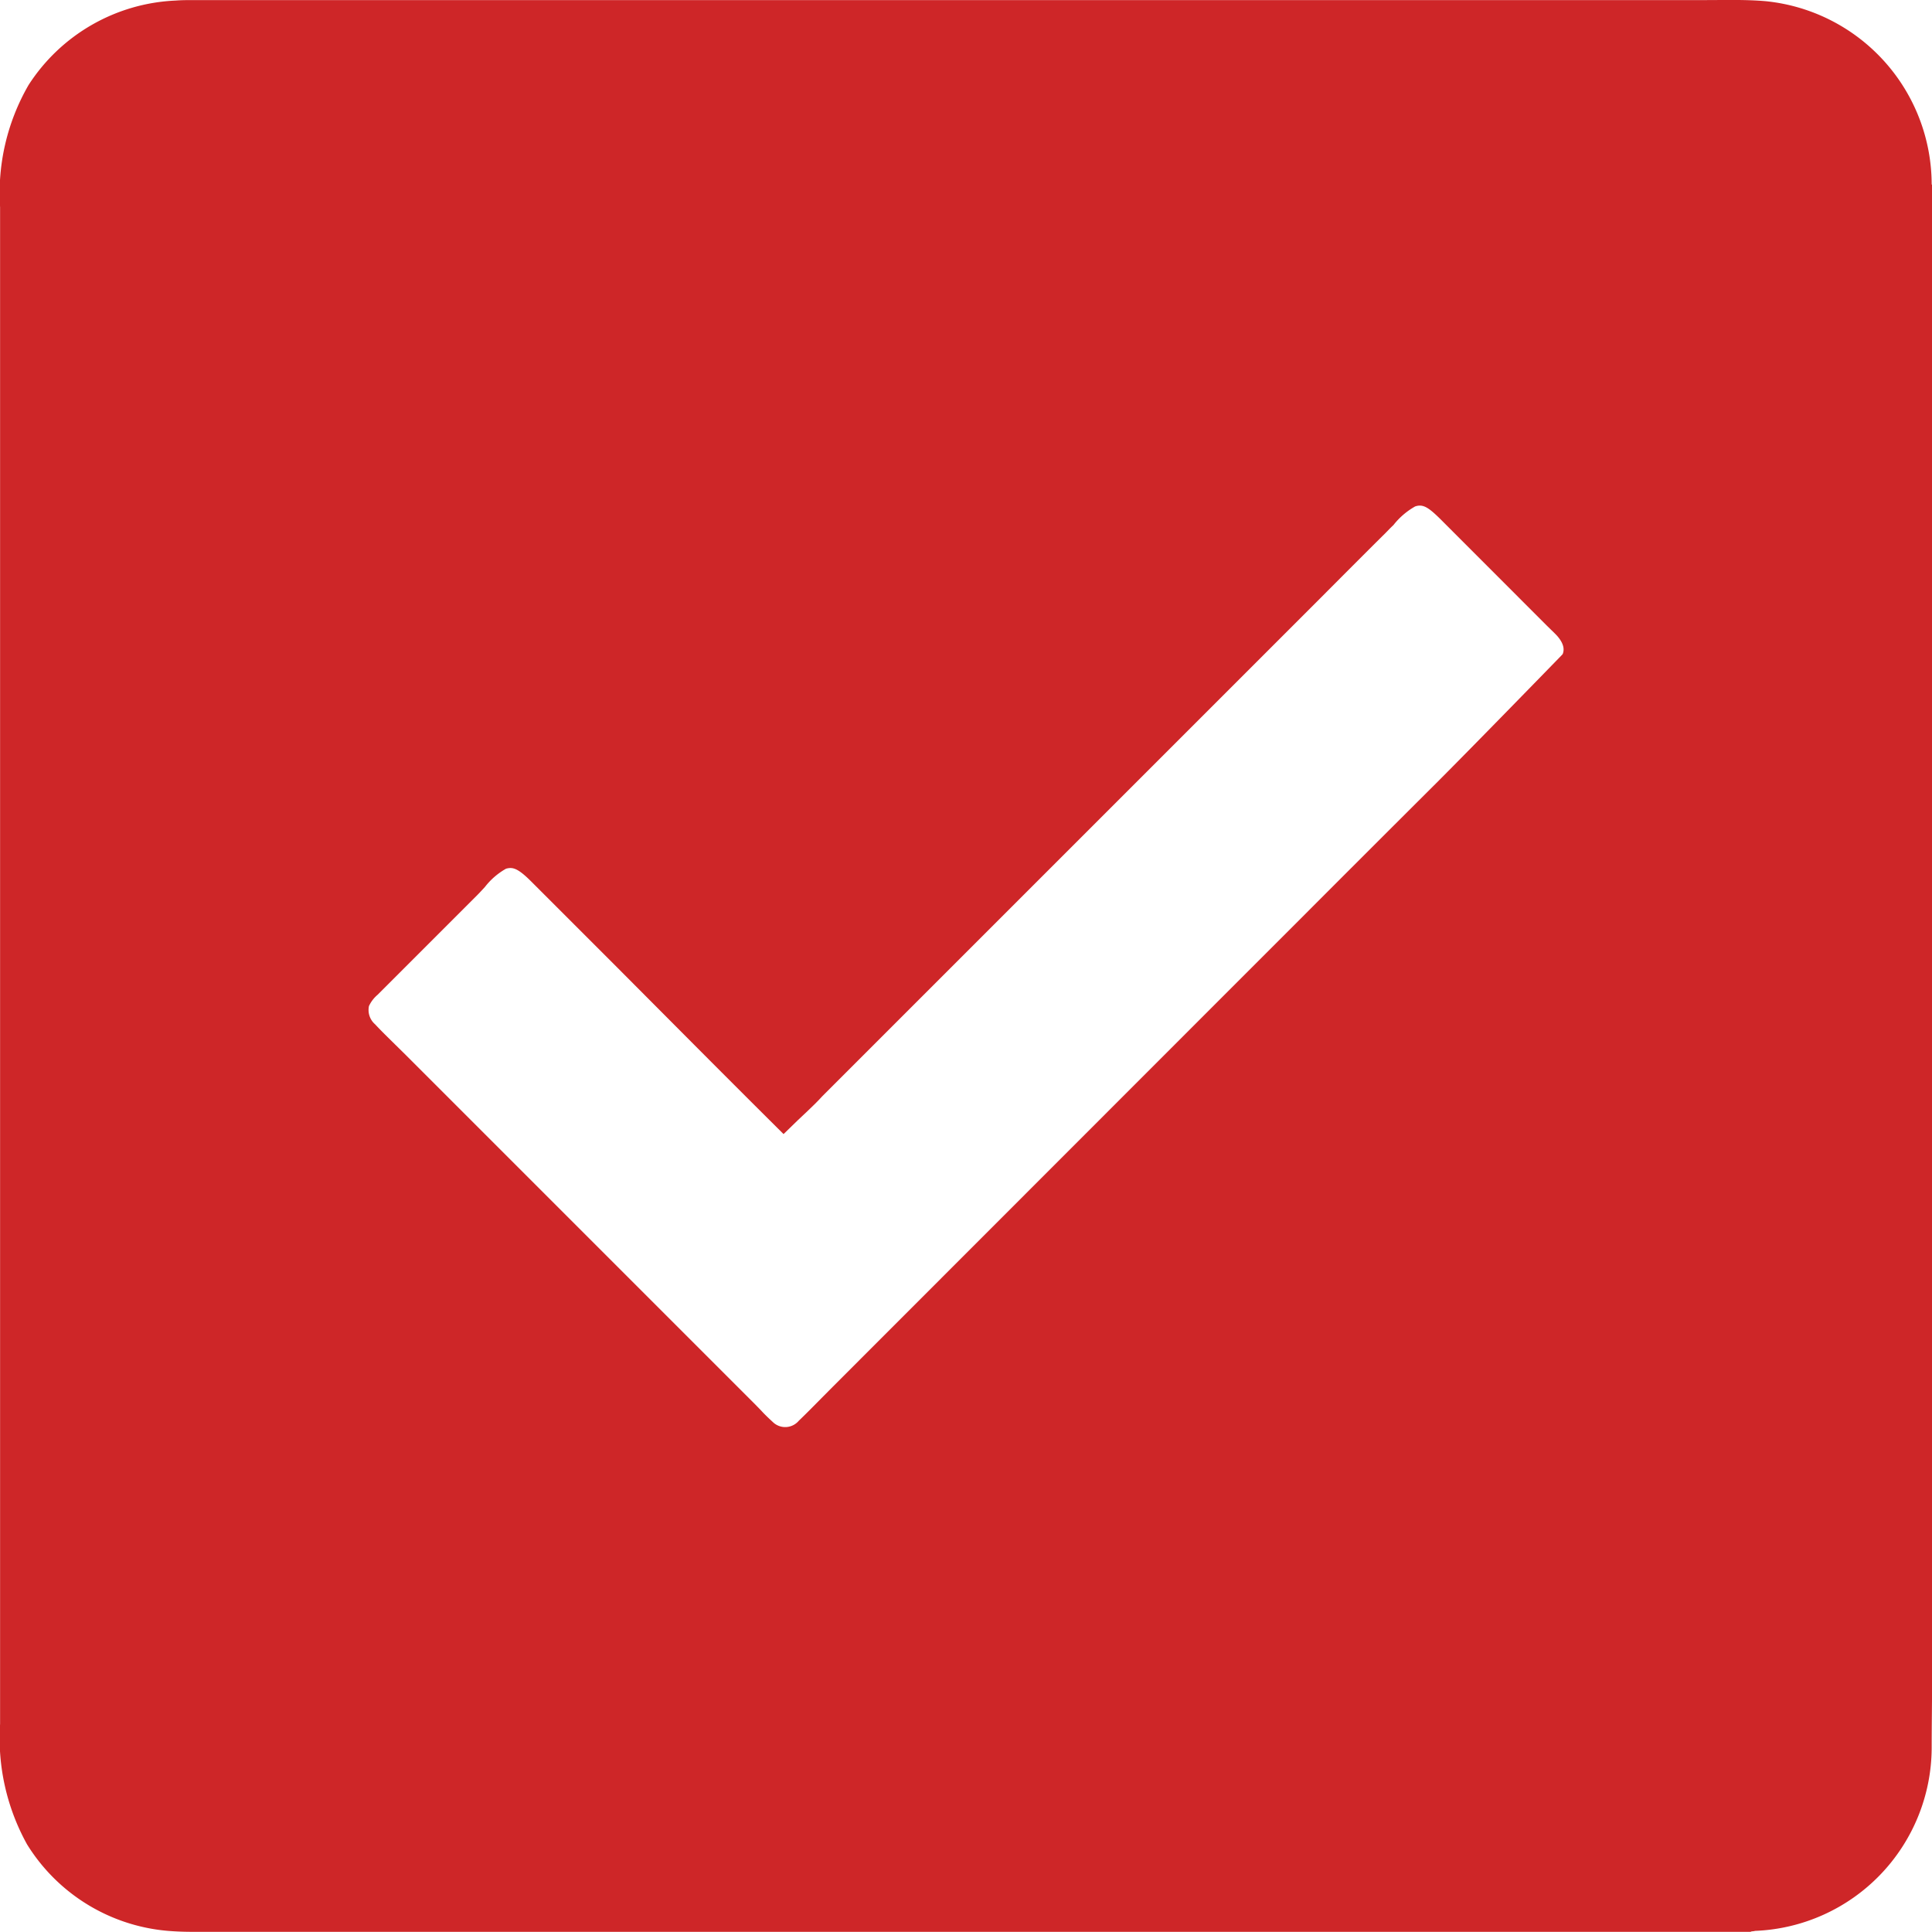 <svg xmlns="http://www.w3.org/2000/svg" width="24.087" height="24.087" viewBox="0 0 24.087 24.087">
  <path id="Request_Info_Icon" data-name="Request Info Icon" d="M672.427,10.014h0a2.3,2.3,0,0,0-2.068-2.288c-.247-.022-.506-.014-.753-.014H650.758c-.074,0-.148,0-.225.006A2.3,2.3,0,0,0,648.7,8.771a2.692,2.692,0,0,0-.355,1.523V29.205a2.729,2.729,0,0,0,.336,1.5,2.292,2.292,0,0,0,1.812,1.083c.085.006.173.008.259.008h19.415c.005,0,.011-.006.019-.006a.211.211,0,0,0,.041-.006,2.292,2.292,0,0,0,2.2-2.279c0-.278.005-.558.005-.836V10.9c0-.3,0-.594,0-.891m-4.6,5.851-.024.026c-.071.073-1.092,1.123-1.56,1.591q-.883.88-1.763,1.762l-.872.872L658.727,25l-.143.144c-.092.093-.187.19-.282.281a.221.221,0,0,1-.324.014c-.048-.044-.1-.093-.147-.145l-.08-.082-4.347-4.347-.132-.13c-.084-.083-.172-.168-.252-.254a.236.236,0,0,1-.076-.227.41.41,0,0,1,.108-.141l1.237-1.237c.032-.032.065-.068.1-.106a.879.879,0,0,1,.263-.228.191.191,0,0,1,.056-.009c.062,0,.131.04.259.168l1.078,1.078.709.712c.387.389.787.79,1.18,1.181l.179.178.181-.176.1-.094c.067-.064.137-.13.2-.2l6.2-6.2.272-.273c.183-.183.365-.366.55-.549.031-.031.064-.067.1-.1a.911.911,0,0,1,.271-.233c.105-.035.174.015.357.2l1.286,1.287.051.05c.029.028.056.054.076.076.1.114.086.188.068.232" transform="translate(-648.344 -7.711)" fill="#ce2628"/>
</svg>
